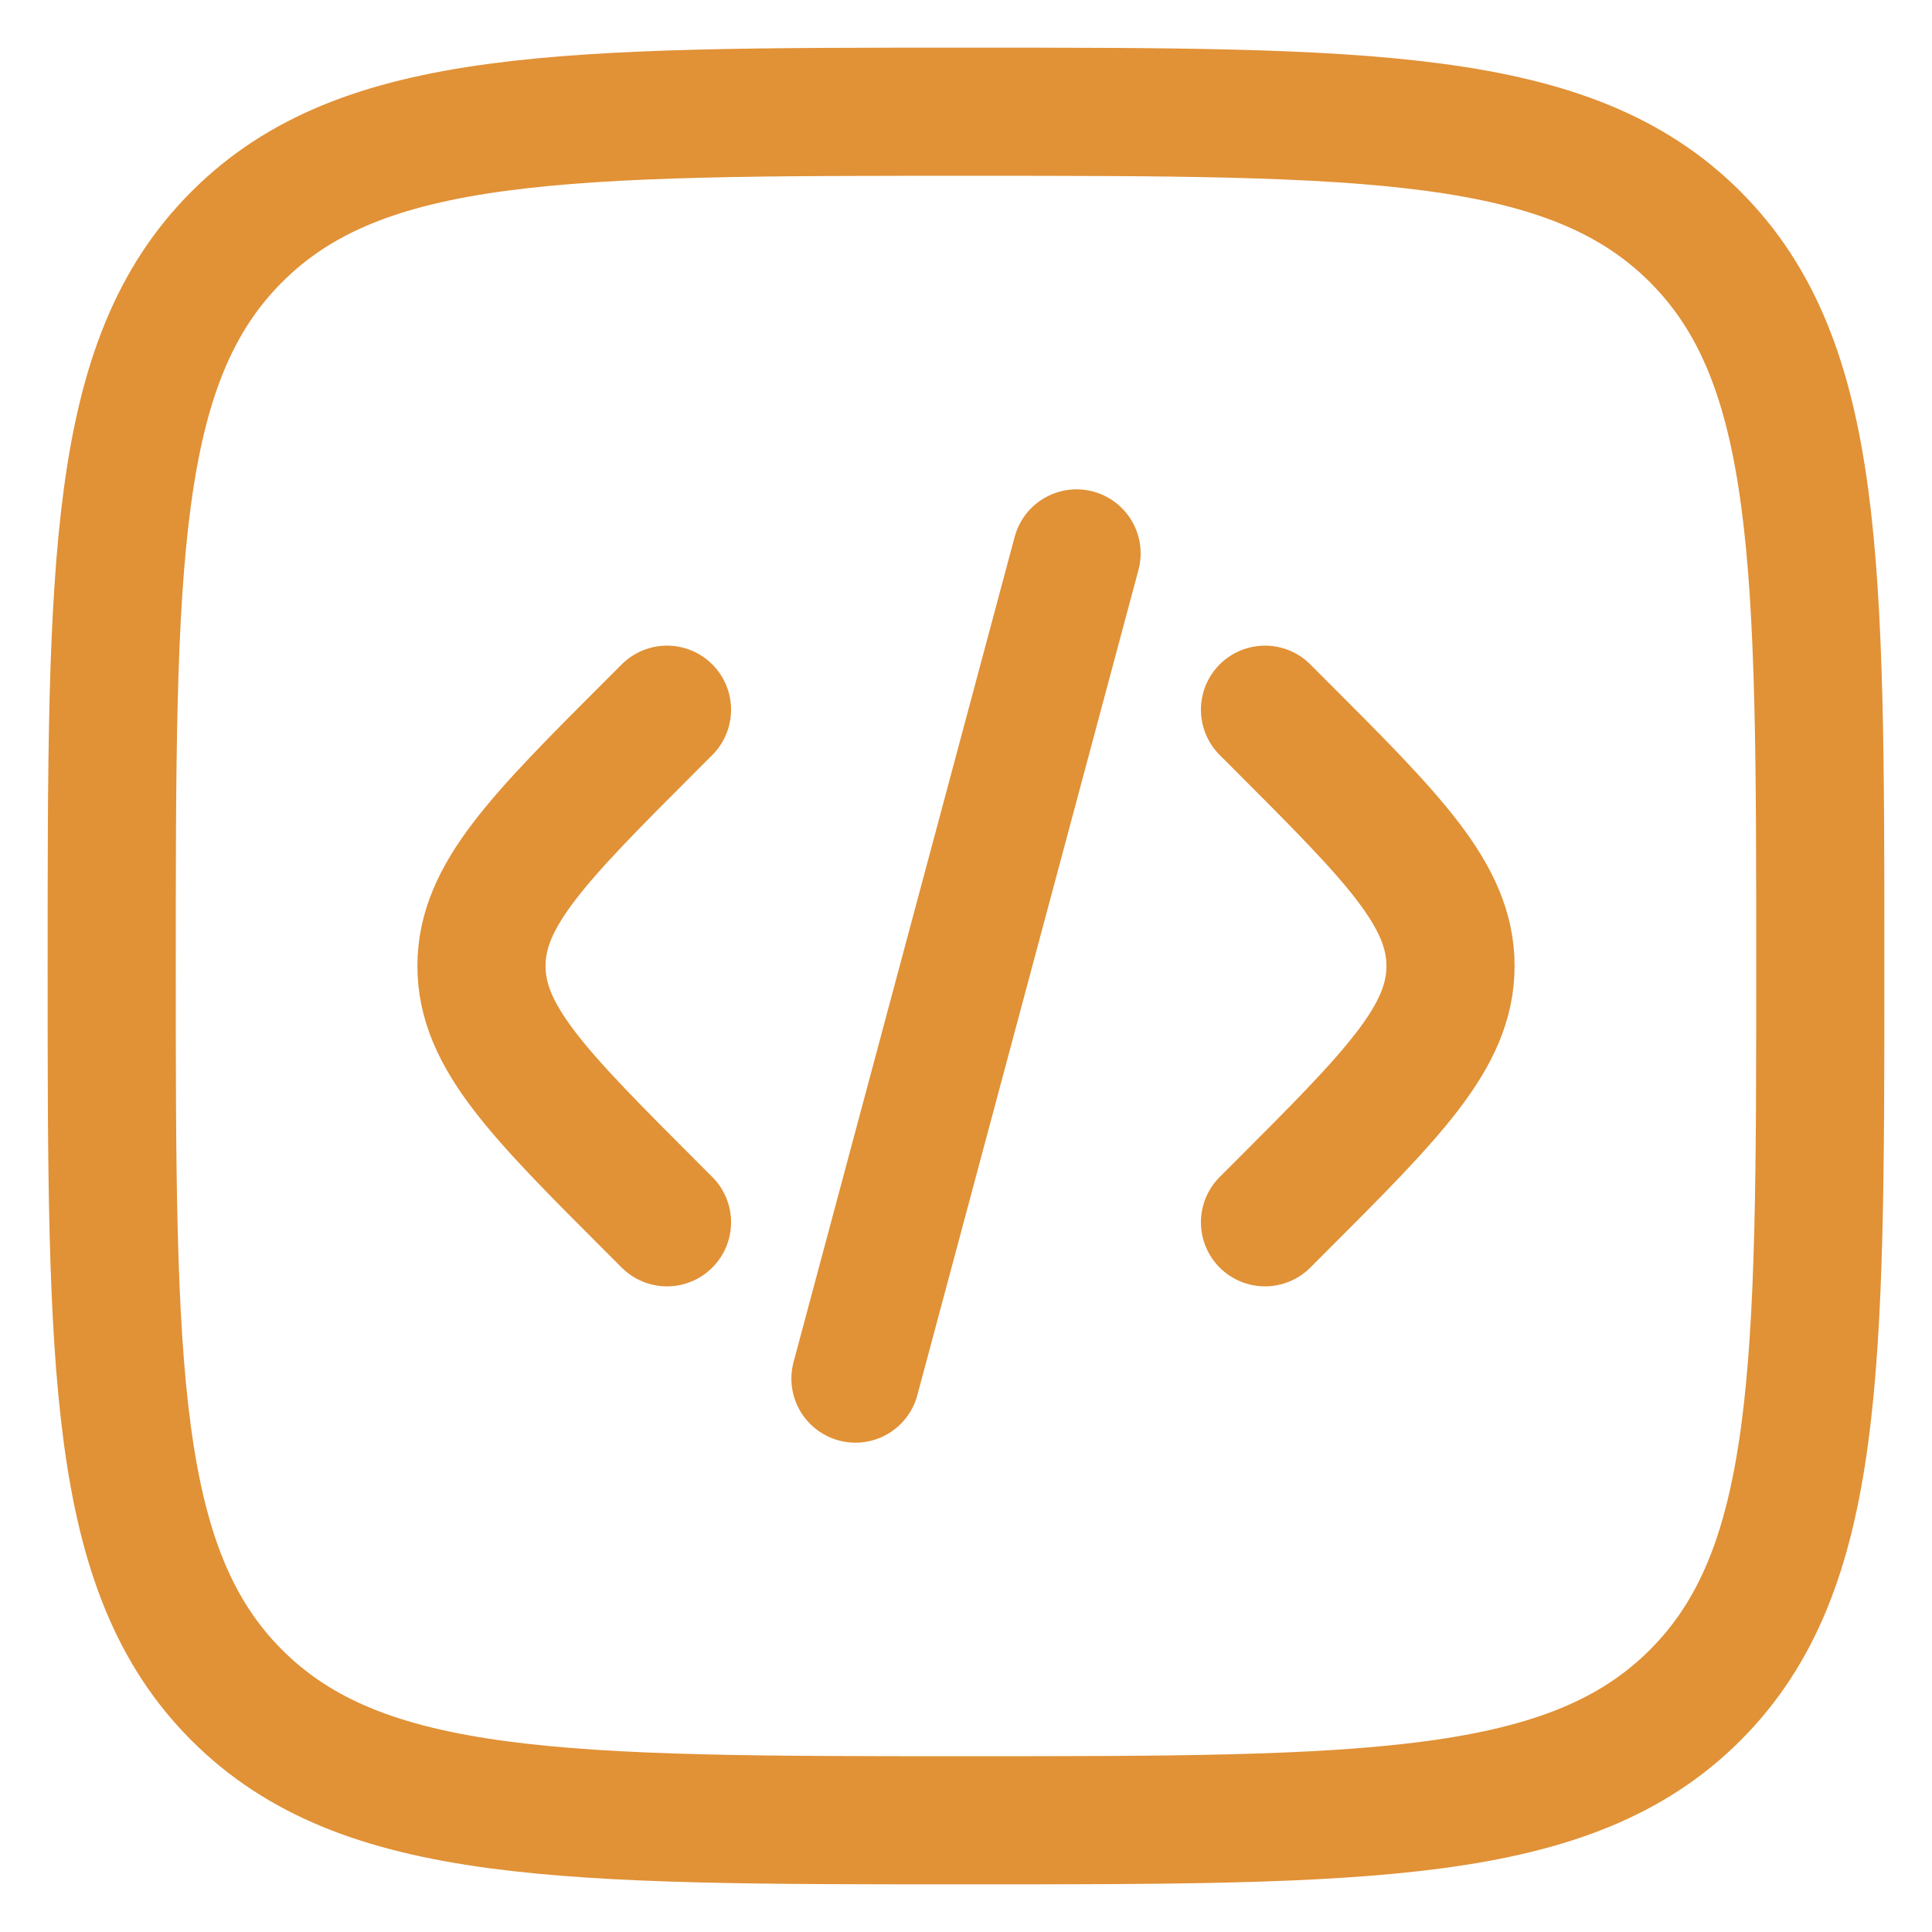 <?xml version="1.0" encoding="UTF-8"?> <svg xmlns="http://www.w3.org/2000/svg" width="686" height="686" viewBox="0 0 686 686" fill="none"><g clip-path="url(#clip0_175_73)"><path d="M449.166 252L454.371 257.204C494.815 297.649 515.038 317.872 515.038 343C515.038 368.128 494.815 388.351 454.371 428.795L449.166 434" stroke="#E19136" stroke-width="45.5" stroke-linecap="round"></path><path d="M382.259 196.502L343.004 342.999L303.75 489.5" stroke="#E19136" stroke-width="45.5" stroke-linecap="round"></path><path d="M236.832 252L231.628 257.204C191.183 297.649 170.961 317.872 170.961 343C170.961 368.128 191.183 388.351 231.628 428.795L236.832 434" stroke="#E19136" stroke-width="45.5" stroke-linecap="round"></path><path d="M39.666 343C39.666 200.007 39.666 128.511 84.088 84.089C128.51 39.667 200.006 39.667 342.999 39.667C485.991 39.667 557.489 39.667 601.909 84.089C646.333 128.511 646.333 200.007 646.333 343C646.333 485.992 646.333 557.49 601.909 601.91C557.489 646.334 485.991 646.334 342.999 646.334C200.006 646.334 128.51 646.334 84.088 601.91C39.666 557.49 39.666 485.992 39.666 343Z" stroke="#E19136" stroke-width="45.5"></path></g><defs><clipPath id="clip0_175_73"><rect width="686" height="686" fill="white"></rect></clipPath></defs></svg> 